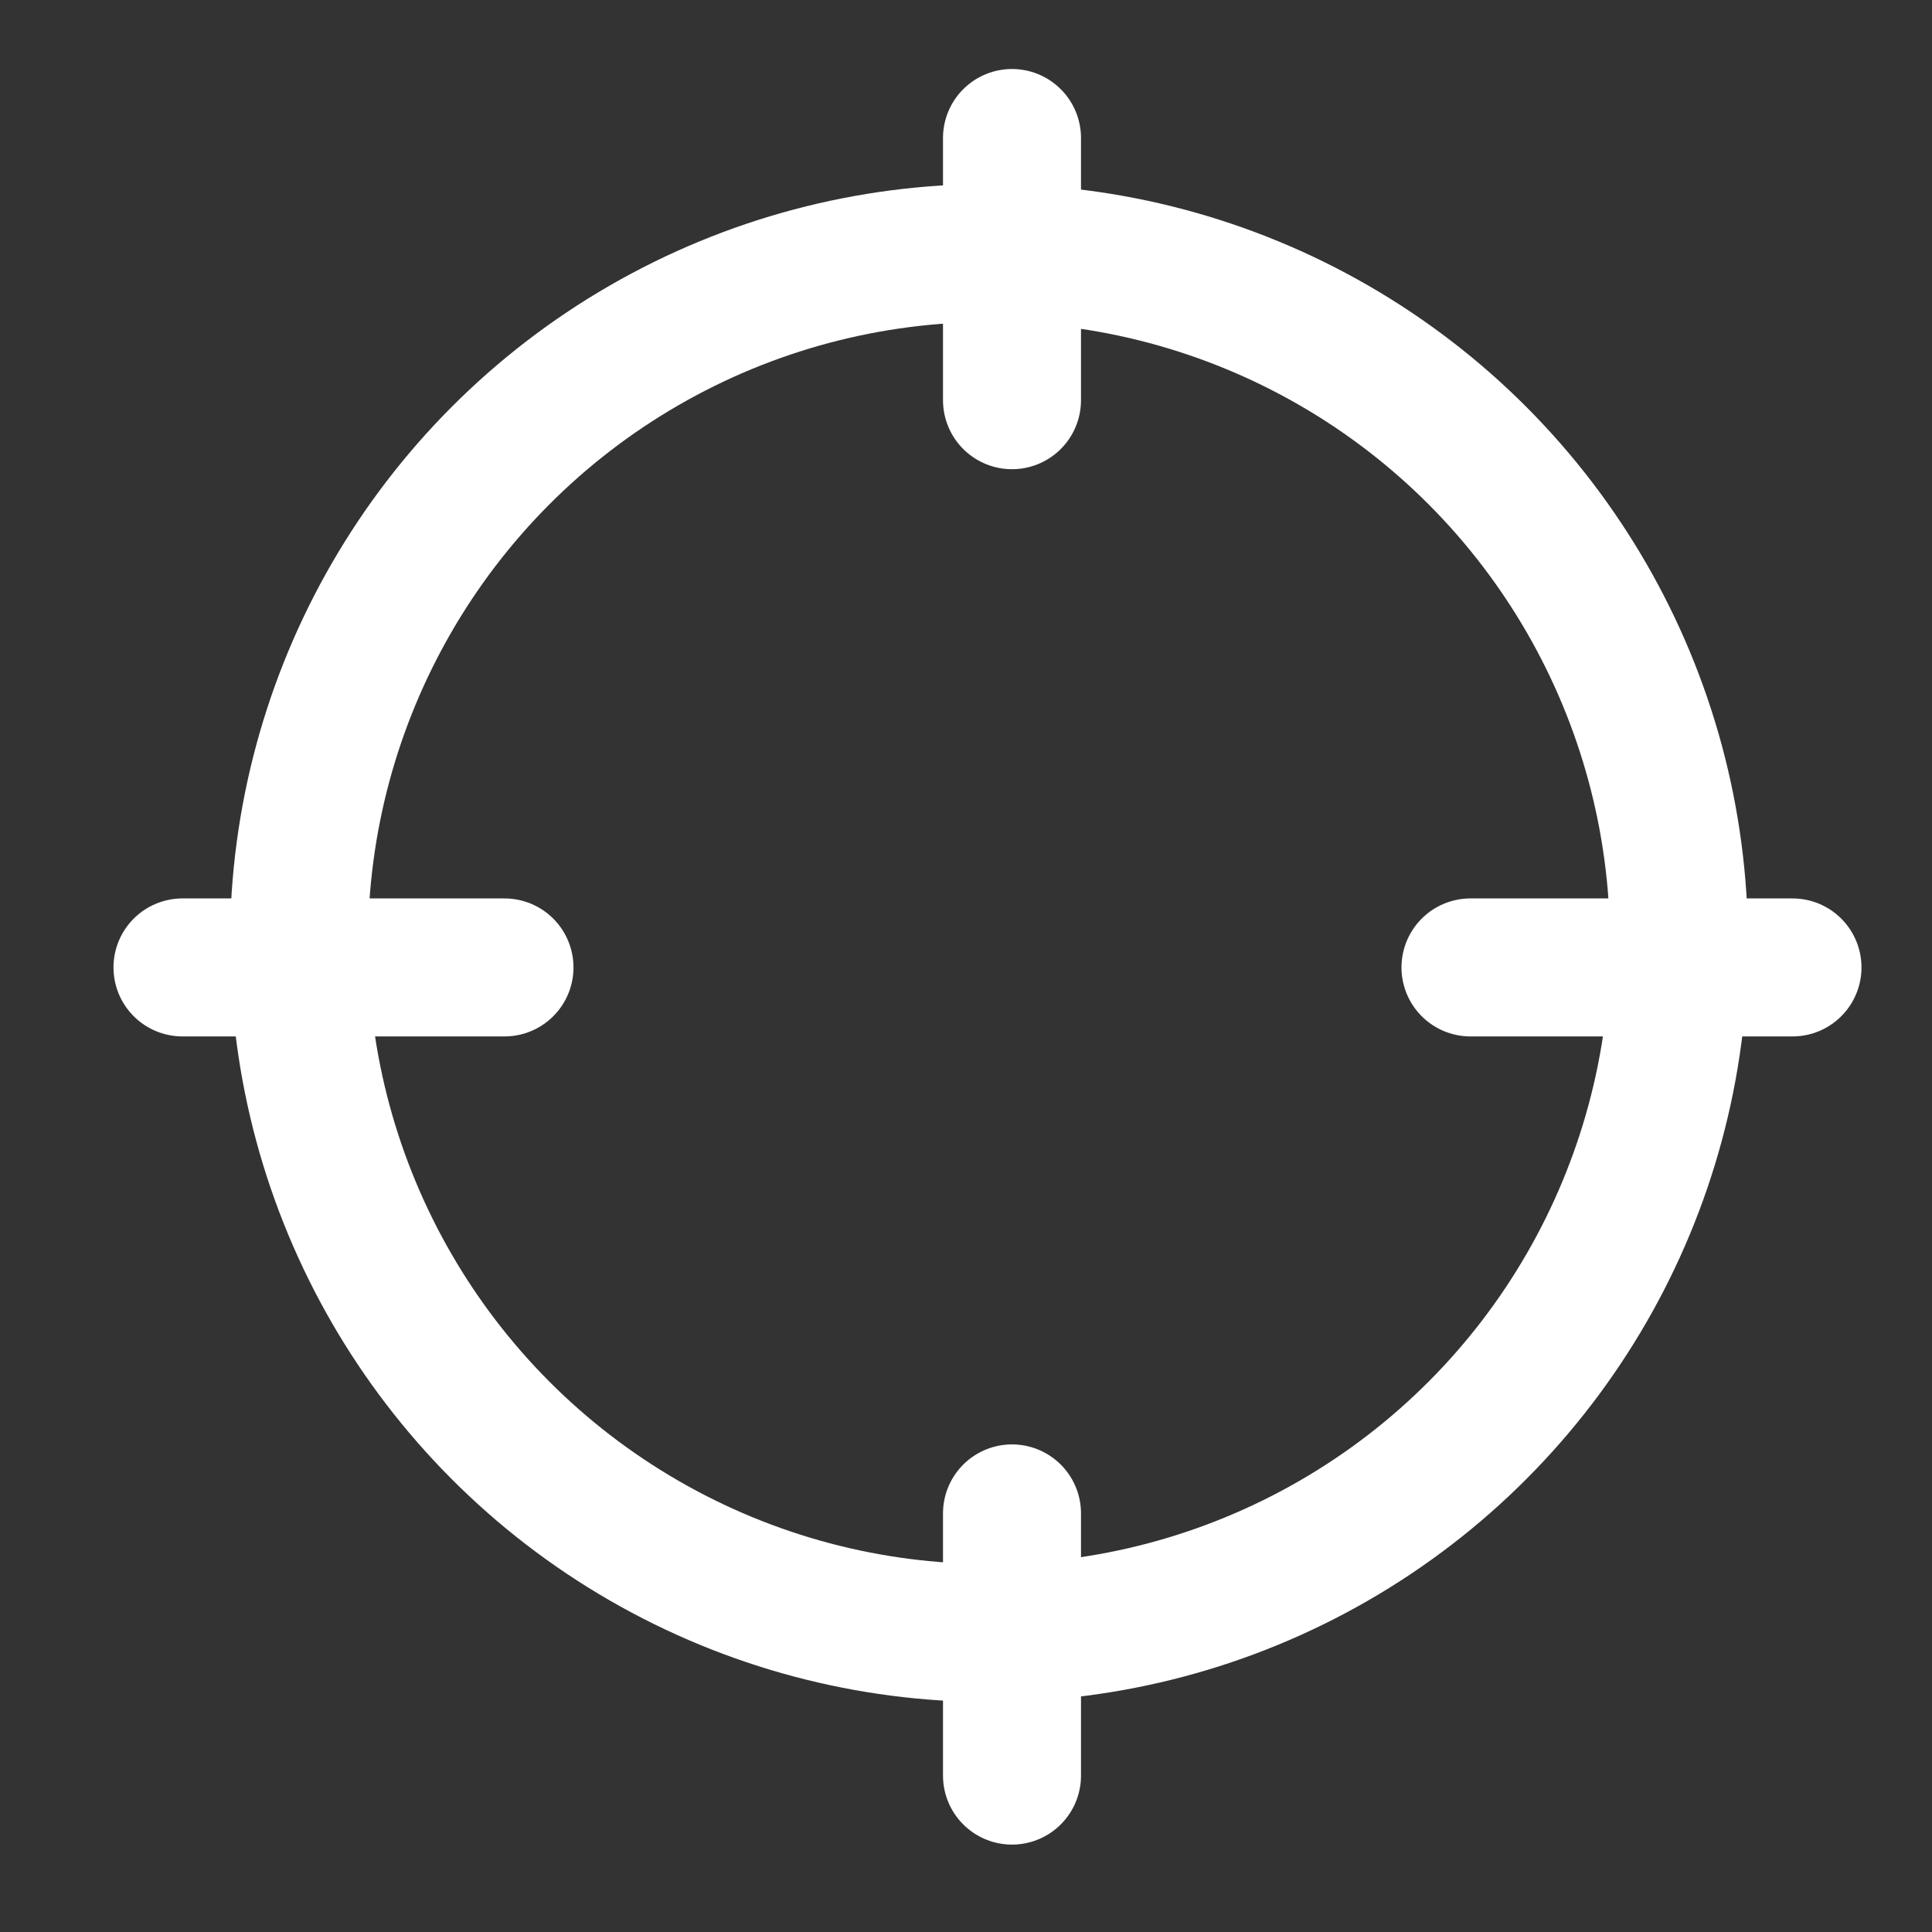 <?xml version="1.0" encoding="utf-8"?>
<!-- Generator: Adobe Illustrator 25.0.1, SVG Export Plug-In . SVG Version: 6.00 Build 0)  -->
<svg version="1.1" id="圖層_1" xmlns="http://www.w3.org/2000/svg" xmlns:xlink="http://www.w3.org/1999/xlink" x="0px" y="0px"
	 viewBox="0 0 42 42" style="enable-background:new 0 0 42 42;" xml:space="preserve">
<rect x="0" y="0" width="42" height="42" fill="#333333" stroke="none"/>
<style type="text/css">
	.st0{fill:#FFFFFF;fill-opacity:0;}
	.st1{fill:none;}
	.st2{fill:none;stroke:#FFFFFF;stroke-width:3;stroke-linecap:round;stroke-linejoin:round;}
	.st3{fill:none;stroke:#FFFFFF;stroke-width:3;stroke-linecap:round;}
</style>
<g id="img_service_web_04_4_focus" transform="translate(-0.046 0.015)">
	<rect id="Rectangle_5815" x="0" y="0" class="st0" width="42" height="42"/>
	<g id="Group_8113">
		<g id="Ellipse_856" transform="translate(5.046 3.985)">
			<circle class="st1" cx="16.5" cy="16.5" r="16.5"/>
			<circle class="st2" cx="16.5" cy="16.5" r="15"/>
		</g>
		<g id="Group_8111" transform="translate(22.046 2.985) rotate(90)">
			<line id="Line_828" class="st3" x1="0" y1="0" x2="5.7" y2="0"/>
			<line id="Line_829" class="st3" x1="29.9" y1="0" x2="35.6" y2="0"/>
		</g>
		<g id="Group_8112" transform="translate(4.413 21.116)">
			<line id="Line_828-2" class="st3" x1="-0.4" y1="-0.1" x2="6.6" y2="-0.1"/>
			<line id="Line_829-2" class="st3" x1="27.6" y1="-0.1" x2="34.6" y2="-0.1"/>
		</g>
	</g>
</g>
</svg>
